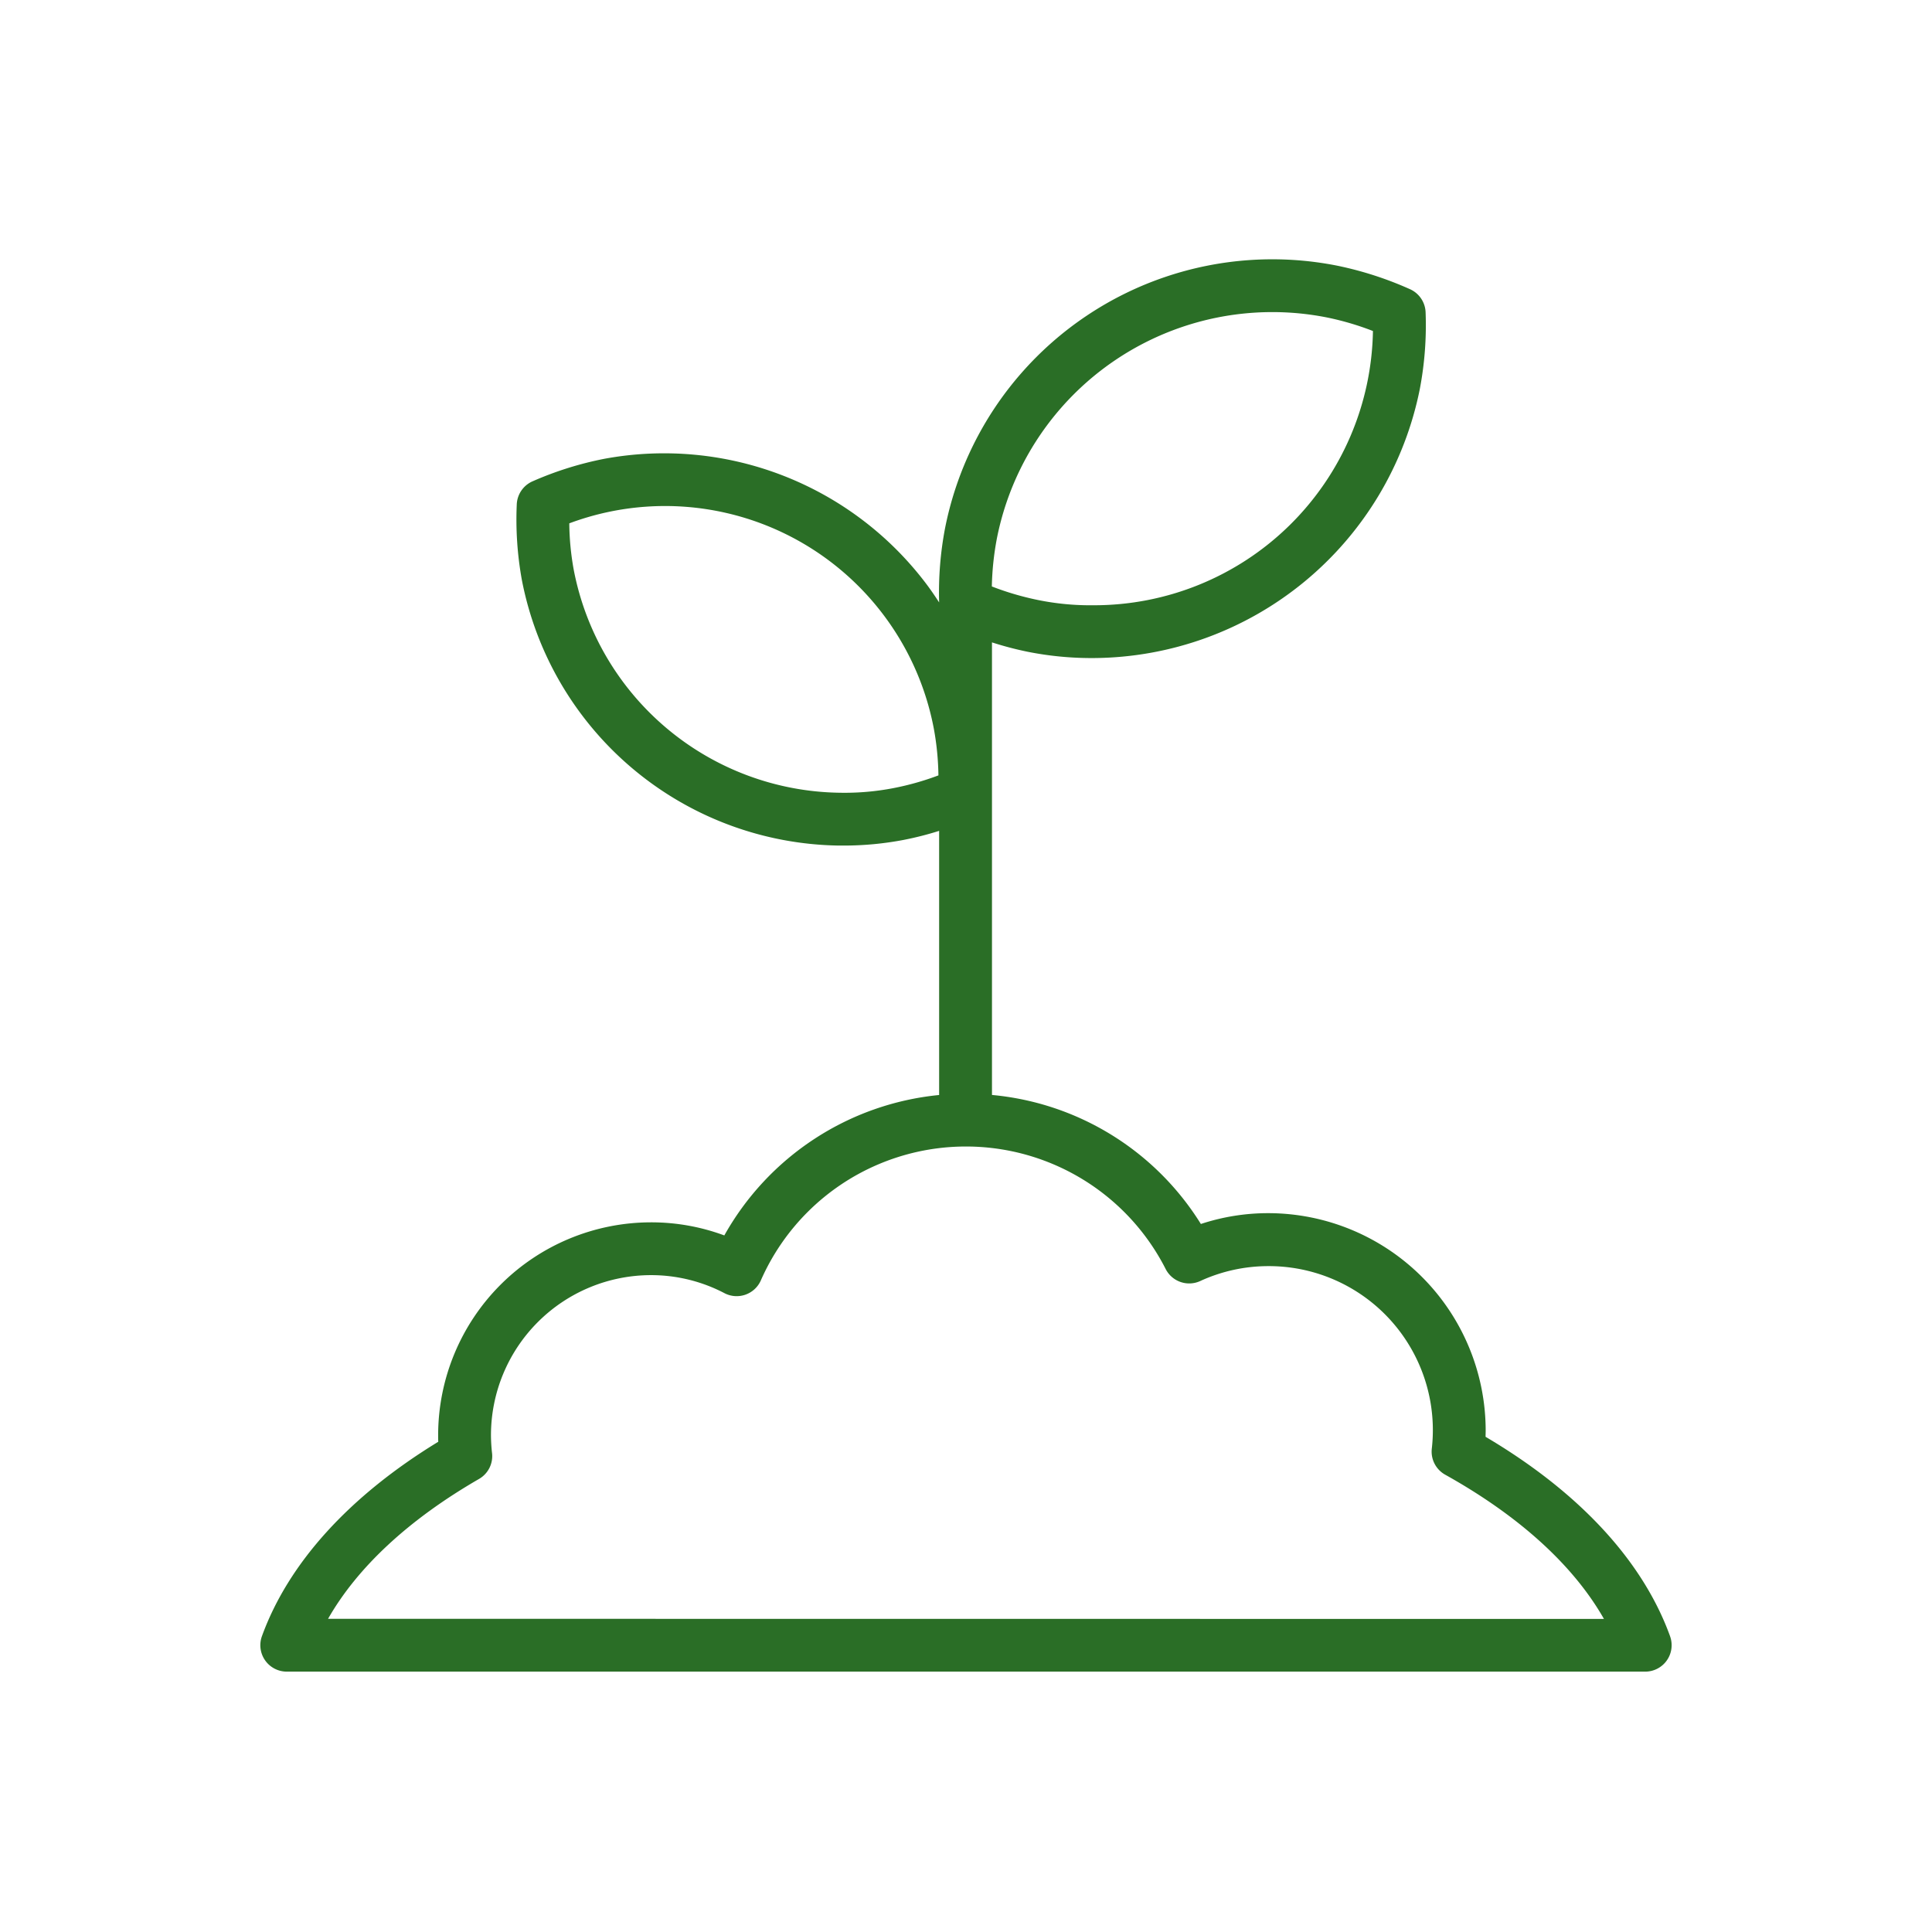 <?xml version="1.0" encoding="UTF-8" standalone="no"?>
<svg
   width="128"
   height="128"
   viewBox="0 0 128 128"
   version="1.1"
   id="svg1"
   sodipodi:docname="SPROUT.svg"
   inkscape:version="1.3.2 (091e20e, 2023-11-25)"
   xmlns:inkscape="http://www.inkscape.org/namespaces/inkscape"
   xmlns:sodipodi="http://sodipodi.sourceforge.net/DTD/sodipodi-0.dtd"
   xmlns="http://www.w3.org/2000/svg"
   xmlns:svg="http://www.w3.org/2000/svg">
  <defs
     id="defs1" />
  <sodipodi:namedview
     id="namedview1"
     pagecolor="#505050"
     bordercolor="#ffffff"
     borderopacity="1"
     inkscape:showpageshadow="0"
     inkscape:pageopacity="0"
     inkscape:pagecheckerboard="1"
     inkscape:deskcolor="#505050"
     showgrid="false"
     inkscape:zoom="6.7265625"
     inkscape:cx="63.925668"
     inkscape:cy="64"
     inkscape:window-width="1920"
     inkscape:window-height="1043"
     inkscape:window-x="1920"
     inkscape:window-y="0"
     inkscape:window-maximized="1"
     inkscape:current-layer="svg1" />
  <title
     id="title1">SPROUT</title>
  <path
     d="M110.645,108.4c-1.811-5-6.026-9.547-12.222-13.208,0-.14.007-.279.007-.417a14.417,14.417,0,0,0-14.4-14.4,14.2,14.2,0,0,0-4.469.717,18.256,18.256,0,0,0-13.84-8.548V42.56a22.313,22.313,0,0,0,2.373.623,21.612,21.612,0,0,0,4.173.415h.187A22.177,22.177,0,0,0,94.067,25.77,22.577,22.577,0,0,0,94.45,20.7a1.749,1.749,0,0,0-1.038-1.542A23.206,23.206,0,0,0,88.585,17.6,22.1,22.1,0,0,0,62.609,35.012a22.708,22.708,0,0,0-.389,4.9c-.237-.366-.484-.729-.744-1.084A21.762,21.762,0,0,0,40.02,30.4a22.588,22.588,0,0,0-4.733,1.487,1.75,1.75,0,0,0-1.05,1.532,22.458,22.458,0,0,0,.332,4.974A21.716,21.716,0,0,0,55.58,56.021l.355,0a21.209,21.209,0,0,0,3.929-.374,21.441,21.441,0,0,0,2.356-.6v17.5A18.365,18.365,0,0,0,47.988,81.85a13.9,13.9,0,0,0-4.86-.867,14.114,14.114,0,0,0-14.1,14.1c0,.144,0,.289.008.438-5.9,3.6-9.928,8.041-11.684,12.884A1.751,1.751,0,0,0,19,110.75h90a1.75,1.75,0,0,0,1.645-2.347Zm-44.6-72.722A18.6,18.6,0,0,1,87.9,21.03a18.779,18.779,0,0,1,3.061.9A18.479,18.479,0,0,1,72.438,40.1h-.011a17.332,17.332,0,0,1-3.648-.346,18.916,18.916,0,0,1-3.067-.9A19.011,19.011,0,0,1,66.045,35.681ZM59.207,52.212a17.011,17.011,0,0,1-3.569.309h-.011A18.2,18.2,0,0,1,38.011,37.747a17.935,17.935,0,0,1-.294-3.074A18.122,18.122,0,0,1,61.873,48.3a18.432,18.432,0,0,1,.3,3.072A18.294,18.294,0,0,1,59.207,52.212ZM21.735,107.25c1.948-3.419,5.357-6.585,10-9.265a1.744,1.744,0,0,0,.865-1.709,10.931,10.931,0,0,1-.072-1.195,10.61,10.61,0,0,1,10.6-10.6A10.469,10.469,0,0,1,48,85.677a1.75,1.75,0,0,0,2.408-.847,14.843,14.843,0,0,1,26.819-.756,1.752,1.752,0,0,0,2.287.8,10.792,10.792,0,0,1,4.515-.99,10.865,10.865,0,0,1,10.831,12.1,1.748,1.748,0,0,0,.887,1.718c4.915,2.741,8.5,6.009,10.519,9.556Z"
     id="path1"
     style="fill:#2a6e26;fill-opacity:1" />
</svg>
